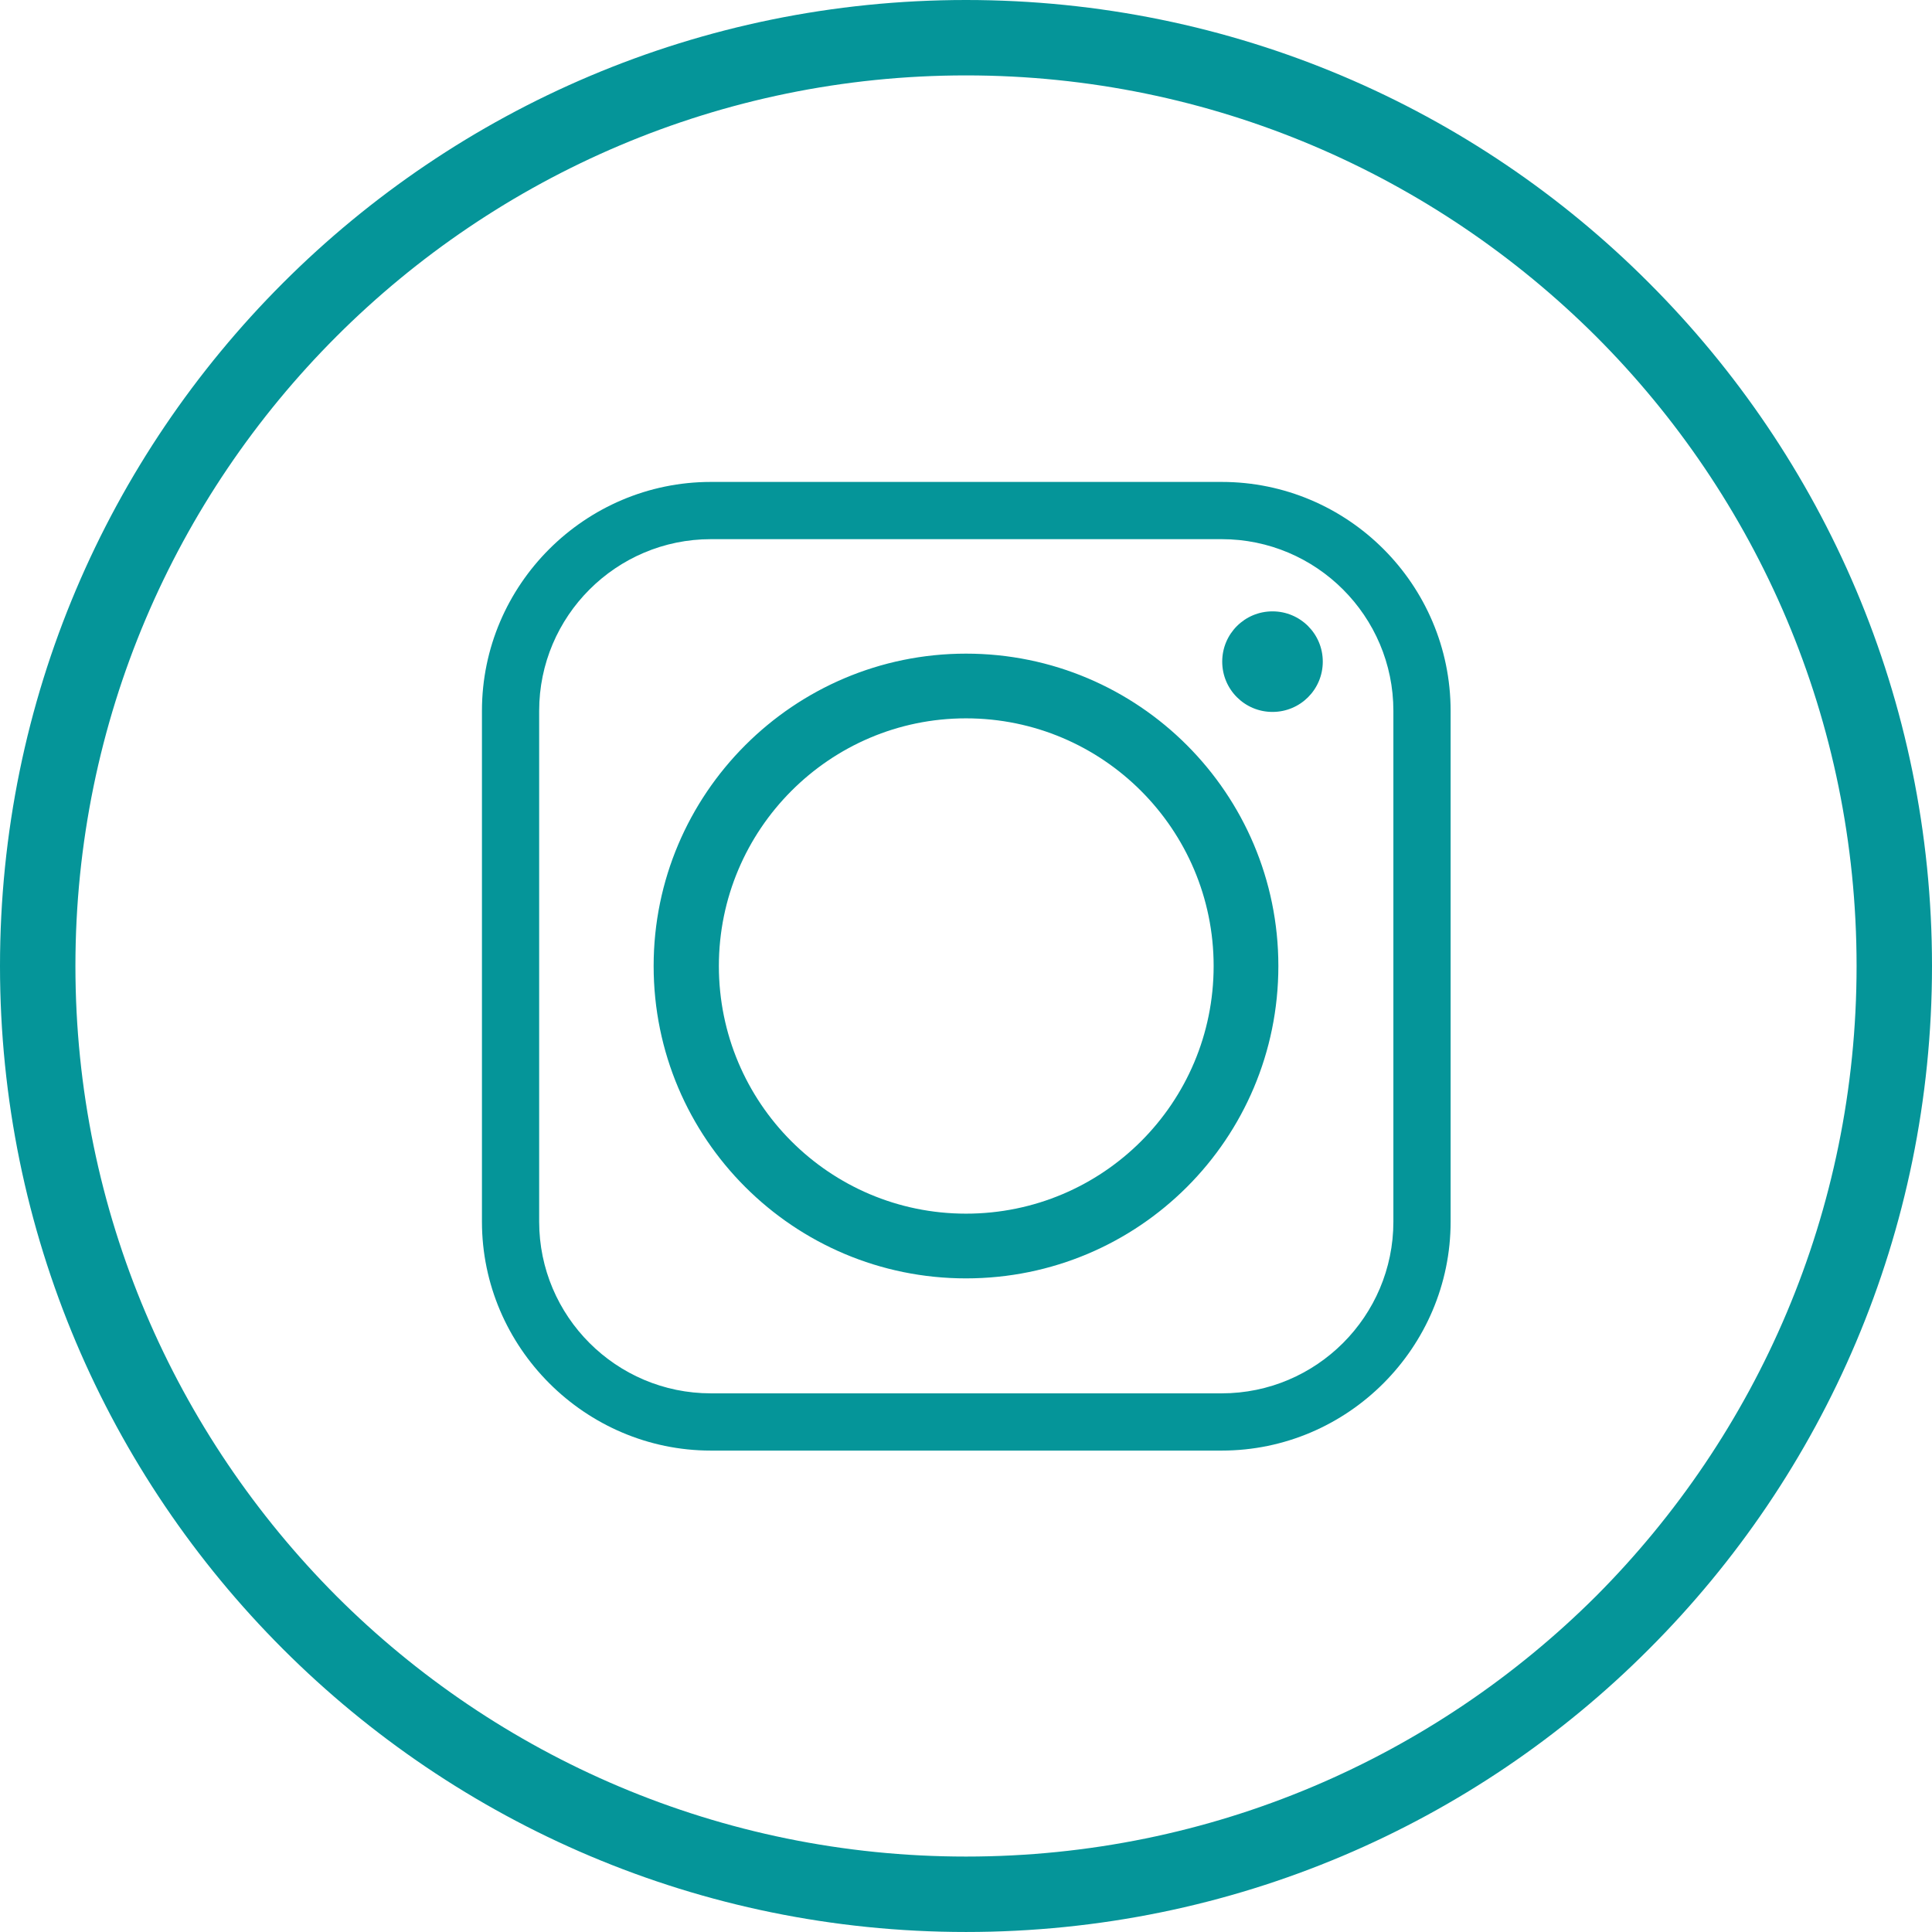 <!-- Generator: Adobe Illustrator 21.1.0, SVG Export Plug-In  -->
<svg version="1.1"
	 xmlns="http://www.w3.org/2000/svg" xmlns:xlink="http://www.w3.org/1999/xlink" xmlns:a="http://ns.adobe.com/AdobeSVGViewerExtensions/3.0/"
	 x="0px" y="0px" width="99.036px" height="99.035px" viewBox="0 0 99.036 99.035"
	 style="overflow:scroll;enable-background:new 0 0 99.036 99.035;" xml:space="preserve">
<style type="text/css">
	.st0{fill:#059599;}
	.st1{fill-rule:evenodd;clip-rule:evenodd;fill:#059599;}
</style>
<defs>
</defs>
<path class="st0" d="M49.518,0C63.2,0,75.593,5.538,84.531,14.504c8.966,8.966,14.505,21.331,14.505,35.013
	c0,13.682-5.539,26.047-14.505,35.013C75.593,93.497,63.2,99.035,49.518,99.035c-13.654,0-26.047-5.538-35.013-14.504
	C5.538,75.565,0,63.199,0,49.518c0-13.682,5.538-26.047,14.505-35.013C23.471,5.538,35.864,0,49.518,0L49.518,0z M81.817,17.246
	C73.537,8.993,62.131,3.865,49.518,3.865c-12.585,0-24.018,5.128-32.271,13.381C8.993,25.499,3.866,36.905,3.866,49.518
	c0,12.613,5.127,24.019,13.381,32.299C25.5,90.07,36.933,95.169,49.518,95.169c12.613,0,24.019-5.1,32.299-13.353
	C90.07,73.536,95.17,62.13,95.17,49.518C95.17,36.905,90.07,25.499,81.817,17.246L81.817,17.246z"/>
<path class="st1" d="M36.85,49.518c0-6.992,5.676-12.695,12.667-12.695c7.02,0,12.695,5.703,12.695,12.695
	c0,7.018-5.675,12.695-12.695,12.695C42.526,62.212,36.85,56.536,36.85,49.518L36.85,49.518z M62.625,24.704H36.44
	c-6.443,0-11.735,5.264-11.735,11.735v26.185c0,6.442,5.292,11.734,11.735,11.734h26.185c6.471,0,11.735-5.292,11.735-11.734V36.439
	C74.359,29.968,69.095,24.704,62.625,24.704L62.625,24.704z M36.44,27.638h26.185c4.853,0,8.801,3.947,8.801,8.801v26.185
	c0,4.853-3.948,8.8-8.801,8.8H36.44c-4.854,0-8.802-3.948-8.802-8.8V36.439C27.638,31.585,31.586,27.638,36.44,27.638L36.44,27.638z
	 M65.229,31.339c-1.426,0-2.577,1.151-2.577,2.577c0,1.426,1.151,2.578,2.577,2.578c1.426,0,2.578-1.151,2.578-2.578
	C67.807,32.491,66.655,31.339,65.229,31.339L65.229,31.339z M65.53,49.518c0-8.829-7.156-16.012-16.012-16.012
	c-8.829,0-16.012,7.183-16.012,16.012c0,8.856,7.183,16.013,16.012,16.013C58.375,65.53,65.53,58.374,65.53,49.518L65.53,49.518z"/>
</svg>